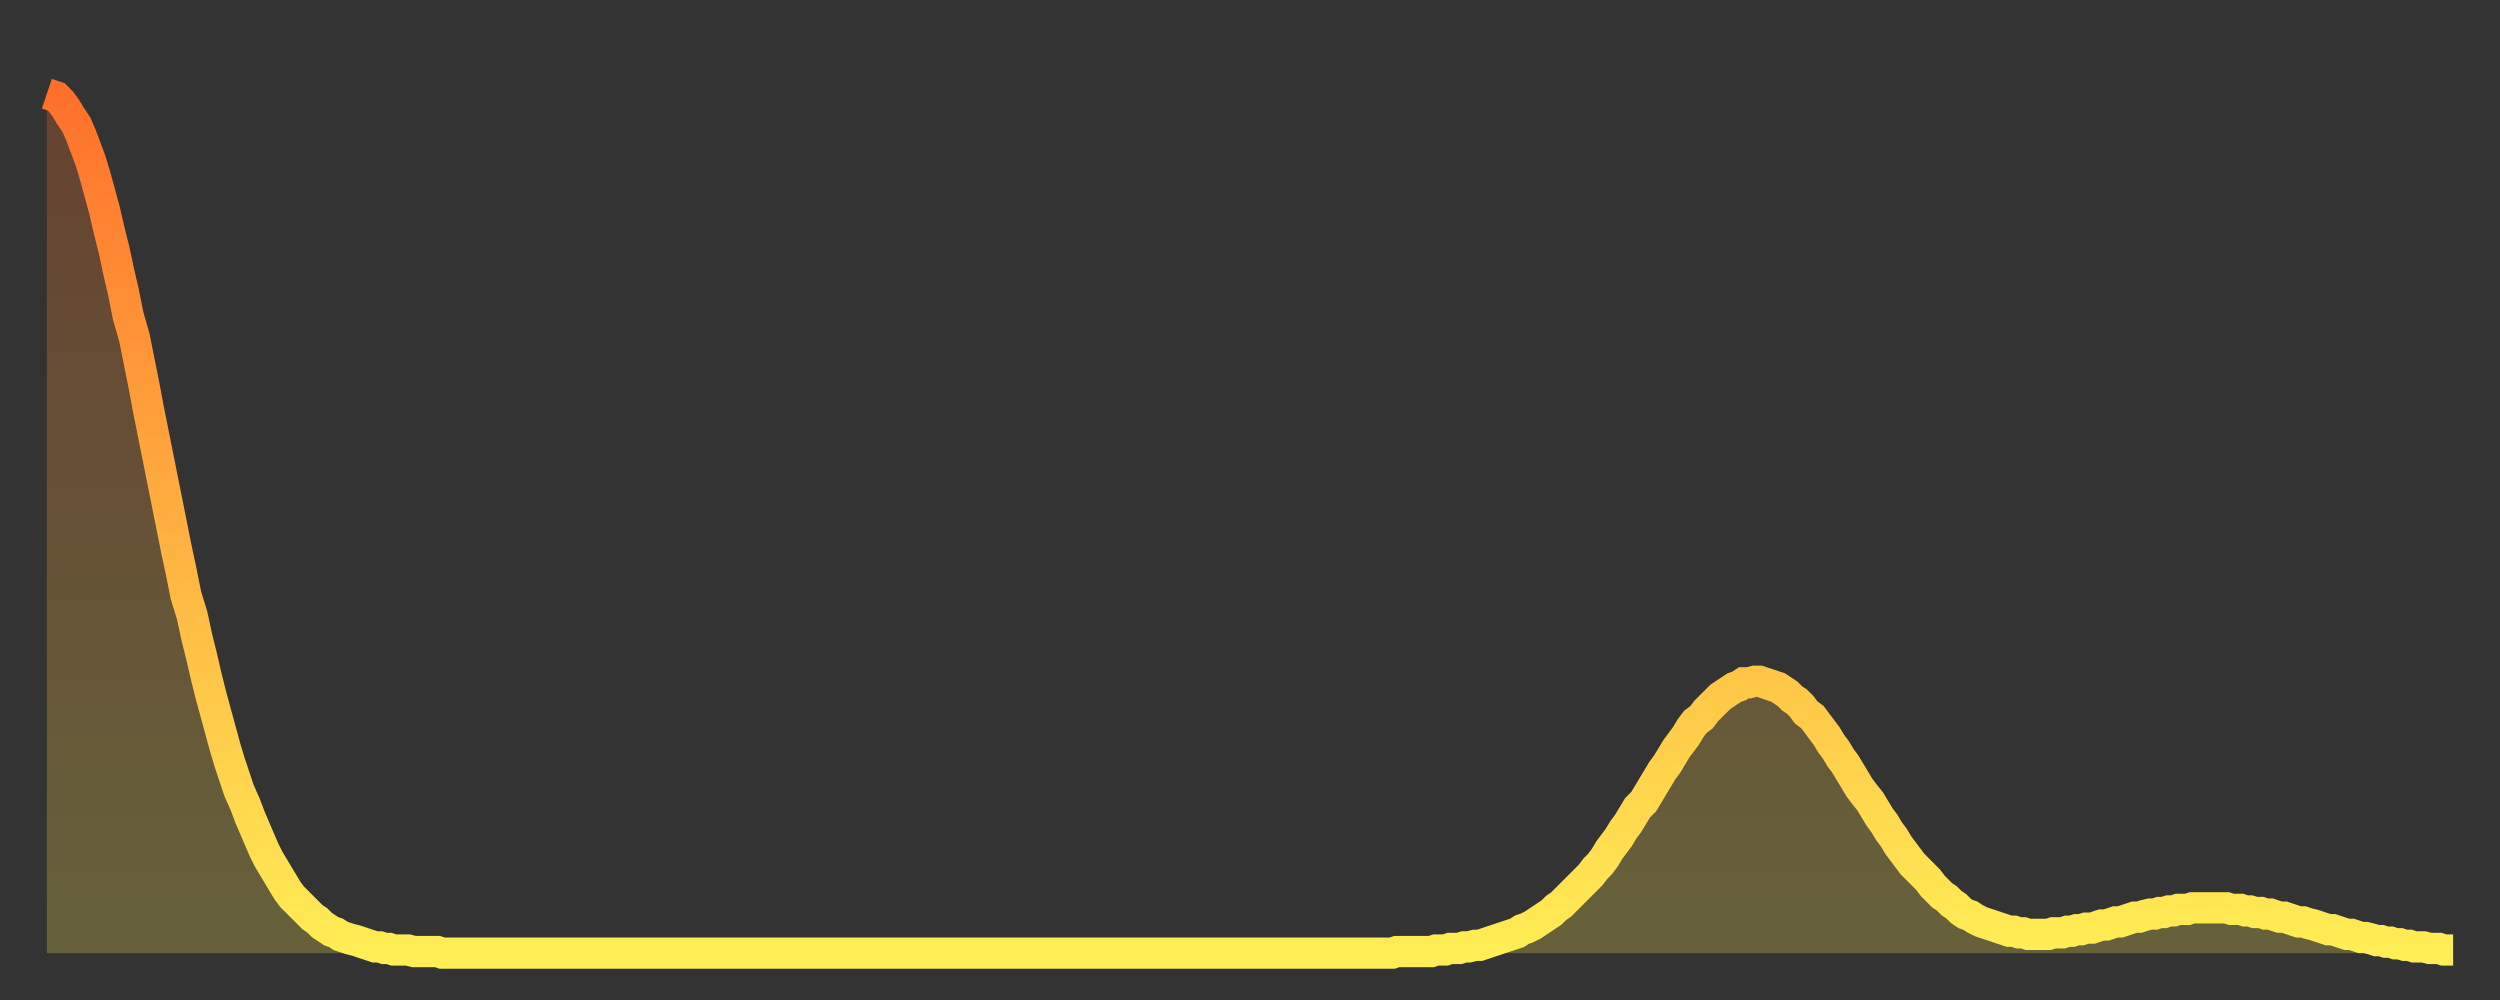 <?xml version="1.0" encoding="utf-8" ?>
<svg baseProfile="full" height="64" version="1.1" width="160" xmlns="http://www.w3.org/2000/svg" xmlns:ev="http://www.w3.org/2001/xml-events" xmlns:xlink="http://www.w3.org/1999/xlink"><rect width="100%" height="100%" fill="#333333" stroke="none"/><defs><linearGradient id="id585816" x1="0" x2="0" y1="0" y2="1"><stop offset="0%" stop-color="#ff702b" /><stop offset="50%" stop-color="#ffaf40" /><stop offset="100%" stop-color="#ffee55" /></linearGradient></defs><g transform="translate(3,3)"><g><path d="M 0.0 3.0 0.3 3.1 0.6 3.2 0.9 3.5 1.2 3.9 1.5 4.4 1.9 5.0 2.2 5.7 2.5 6.5 2.8 7.3 3.1 8.3 3.4 9.4 3.7 10.5 4.0 11.8 4.3 13.0 4.6 14.4 4.9 15.7 5.2 17.2 5.6 18.6 5.9 20.1 6.2 21.6 6.5 23.2 6.8 24.7 7.1 26.2 7.4 27.7 7.7 29.2 8.0 30.7 8.3 32.2 8.6 33.6 8.9 35.1 9.3 36.4 9.6 37.8 9.9 39.0 10.2 40.3 10.5 41.5 10.8 42.6 11.1 43.7 11.4 44.8 11.7 45.8 12.0 46.7 12.3 47.6 12.7 48.5 13.0 49.3 13.3 50.0 13.6 50.7 13.9 51.4 14.2 52.0 14.5 52.5 14.8 53.0 15.1 53.5 15.4 54.0 15.7 54.4 16.0 54.7 16.4 55.1 16.7 55.4 17.0 55.7 17.3 55.9 17.6 56.2 17.9 56.4 18.2 56.6 18.5 56.7 18.8 56.9 19.1 57.0 19.4 57.1 19.8 57.2 20.1 57.3 20.4 57.4 20.7 57.5 21.0 57.6 21.3 57.6 21.6 57.7 21.9 57.7 22.2 57.8 22.5 57.8 22.8 57.8 23.1 57.8 23.5 57.9 23.8 57.9 24.1 57.9 24.4 57.9 24.7 57.9 25.0 57.9 25.3 58.0 25.6 58.0 25.9 58.0 26.2 58.0 26.5 58.0 26.8 58.0 27.2 58.0 27.5 58.0 27.8 58.0 28.1 58.0 28.4 58.0 28.7 58.0 29.0 58.0 29.3 58.0 29.6 58.0 29.9 58.0 30.2 58.0 30.6 58.0 30.9 58.0 31.2 58.0 31.5 58.0 31.8 58.0 32.1 58.0 32.4 58.0 32.7 58.0 33.0 58.0 33.3 58.0 33.6 58.0 33.9 58.0 34.3 58.0 34.6 58.0 34.9 58.0 35.2 58.0 35.5 58.0 35.8 58.0 36.1 58.0 36.4 58.0 36.7 58.0 37.0 58.0 37.3 58.0 37.7 58.0 38.0 58.0 38.3 58.0 38.6 58.0 38.9 58.0 39.2 58.0 39.5 58.0 39.8 58.0 40.1 58.0 40.4 58.0 40.7 58.0 41.0 58.0 41.4 58.0 41.7 58.0 42.0 58.0 42.3 58.0 42.6 58.0 42.9 58.0 43.2 58.0 43.5 58.0 43.8 58.0 44.1 58.0 44.4 58.0 44.7 58.0 45.1 58.0 45.4 58.0 45.7 58.0 46.0 58.0 46.3 58.0 46.6 58.0 46.9 58.0 47.2 58.0 47.5 58.0 47.8 58.0 48.1 58.0 48.5 58.0 48.8 58.0 49.1 58.0 49.4 58.0 49.7 58.0 50.0 58.0 50.3 58.0 50.6 58.0 50.9 58.0 51.2 58.0 51.5 58.0 51.8 58.0 52.2 58.0 52.5 58.0 52.8 58.0 53.1 58.0 53.4 58.0 53.7 58.0 54.0 58.0 54.3 58.0 54.6 58.0 54.9 58.0 55.2 58.0 55.6 58.0 55.9 58.0 56.2 58.0 56.5 58.0 56.8 58.0 57.1 58.0 57.4 58.0 57.7 58.0 58.0 58.0 58.3 58.0 58.6 58.0 58.9 58.0 59.3 58.0 59.6 58.0 59.9 58.0 60.2 58.0 60.5 58.0 60.8 58.0 61.1 58.0 61.4 58.0 61.7 58.0 62.0 58.0 62.3 58.0 62.6 58.0 63.0 58.0 63.3 58.0 63.6 58.0 63.9 58.0 64.2 58.0 64.5 58.0 64.8 58.0 65.1 58.0 65.4 58.0 65.7 58.0 66.0 58.0 66.4 58.0 66.7 58.0 67.0 58.0 67.3 58.0 67.6 58.0 67.9 58.0 68.2 58.0 68.5 58.0 68.8 58.0 69.1 58.0 69.4 58.0 69.7 58.0 70.1 58.0 70.4 58.0 70.7 58.0 71.0 58.0 71.3 58.0 71.6 58.0 71.9 58.0 72.2 58.0 72.5 58.0 72.8 58.0 73.1 58.0 73.5 58.0 73.8 58.0 74.1 58.0 74.4 58.0 74.7 58.0 75.0 58.0 75.3 58.0 75.6 58.0 75.9 58.0 76.2 58.0 76.5 58.0 76.8 58.0 77.2 58.0 77.5 58.0 77.8 58.0 78.1 58.0 78.4 58.0 78.7 58.0 79.0 58.0 79.3 58.0 79.6 58.0 79.9 58.0 80.2 58.0 80.5 58.0 80.9 58.0 81.2 58.0 81.5 58.0 81.8 58.0 82.1 58.0 82.4 58.0 82.7 58.0 83.0 58.0 83.3 58.0 83.6 58.0 83.9 58.0 84.3 58.0 84.6 58.0 84.9 58.0 85.2 58.0 85.5 58.0 85.8 58.0 86.1 58.0 86.4 57.9 86.7 57.9 87.0 57.9 87.3 57.9 87.6 57.9 88.0 57.9 88.3 57.9 88.6 57.9 88.9 57.8 89.2 57.8 89.5 57.8 89.8 57.7 90.1 57.7 90.4 57.7 90.7 57.6 91.0 57.6 91.4 57.5 91.7 57.5 92.0 57.4 92.3 57.3 92.6 57.2 92.9 57.1 93.2 57.0 93.5 56.9 93.8 56.8 94.1 56.7 94.4 56.5 94.7 56.4 95.1 56.2 95.4 56.0 95.7 55.8 96.0 55.6 96.3 55.4 96.6 55.1 96.9 54.9 97.2 54.6 97.5 54.3 97.8 54.0 98.1 53.7 98.4 53.4 98.8 53.0 99.1 52.6 99.4 52.3 99.7 51.9 100.0 51.4 100.3 51.0 100.6 50.6 100.9 50.1 101.2 49.7 101.5 49.2 101.8 48.7 102.2 48.3 102.5 47.8 102.8 47.3 103.1 46.8 103.4 46.3 103.7 45.9 104.0 45.4 104.3 44.9 104.6 44.5 104.9 44.1 105.2 43.6 105.5 43.2 105.9 42.9 106.2 42.5 106.5 42.2 106.8 41.9 107.1 41.6 107.4 41.4 107.7 41.2 108.0 41.0 108.3 40.9 108.6 40.7 108.9 40.7 109.3 40.6 109.6 40.6 109.9 40.7 110.2 40.8 110.5 40.9 110.8 41.0 111.1 41.2 111.4 41.4 111.7 41.7 112.0 41.9 112.3 42.2 112.6 42.6 113.0 42.9 113.3 43.3 113.6 43.7 113.9 44.1 114.2 44.6 114.5 45.0 114.8 45.5 115.1 45.9 115.4 46.4 115.7 46.9 116.0 47.4 116.3 47.8 116.7 48.3 117.0 48.8 117.3 49.3 117.6 49.7 117.9 50.2 118.2 50.6 118.5 51.1 118.8 51.5 119.1 51.9 119.4 52.3 119.7 52.6 120.1 53.0 120.4 53.3 120.7 53.7 121.0 54.0 121.3 54.3 121.6 54.5 121.9 54.8 122.2 55.0 122.5 55.3 122.8 55.5 123.1 55.6 123.4 55.8 123.8 56.0 124.1 56.1 124.4 56.2 124.7 56.3 125.0 56.4 125.3 56.5 125.6 56.6 125.9 56.6 126.2 56.7 126.5 56.7 126.8 56.8 127.2 56.8 127.5 56.8 127.8 56.8 128.1 56.8 128.4 56.7 128.7 56.7 129.0 56.7 129.3 56.6 129.6 56.6 129.9 56.5 130.2 56.5 130.5 56.4 130.9 56.4 131.2 56.3 131.5 56.2 131.8 56.2 132.1 56.1 132.4 56.0 132.7 56.0 133.0 55.9 133.3 55.8 133.6 55.7 133.9 55.7 134.2 55.6 134.6 55.5 134.9 55.5 135.2 55.4 135.5 55.4 135.8 55.3 136.1 55.3 136.4 55.2 136.7 55.2 137.0 55.2 137.3 55.1 137.6 55.1 138.0 55.1 138.3 55.1 138.6 55.1 138.9 55.1 139.2 55.1 139.5 55.1 139.8 55.2 140.1 55.2 140.4 55.2 140.7 55.3 141.0 55.3 141.3 55.4 141.7 55.4 142.0 55.5 142.3 55.5 142.6 55.6 142.9 55.7 143.2 55.7 143.5 55.8 143.8 55.9 144.1 56.0 144.4 56.0 144.7 56.1 145.1 56.2 145.4 56.3 145.7 56.4 146.0 56.5 146.3 56.5 146.6 56.6 146.9 56.7 147.2 56.8 147.5 56.8 147.8 56.9 148.1 57.0 148.4 57.0 148.8 57.1 149.1 57.2 149.4 57.2 149.7 57.3 150.0 57.3 150.3 57.4 150.6 57.4 150.9 57.5 151.2 57.5 151.5 57.6 151.8 57.6 152.1 57.6 152.5 57.7 152.8 57.7 153.1 57.7 153.4 57.8 153.7 57.8 154.0 57.8" fill="none" id="graph-curve" opacity="1" stroke="url(#id585816)" stroke-width="2" /><path d="M 0 58 L 0.0 3.0 0.3 3.1 0.6 3.2 0.9 3.5 1.2 3.9 1.5 4.4 1.9 5.0 2.2 5.7 2.5 6.5 2.8 7.3 3.1 8.3 3.4 9.4 3.7 10.5 4.0 11.8 4.3 13.0 4.6 14.4 4.9 15.7 5.2 17.2 5.6 18.6 5.9 20.1 6.2 21.6 6.5 23.2 6.8 24.7 7.1 26.2 7.4 27.7 7.7 29.2 8.0 30.7 8.3 32.2 8.6 33.6 8.9 35.1 9.3 36.4 9.6 37.8 9.9 39.0 10.2 40.3 10.5 41.5 10.8 42.6 11.1 43.7 11.4 44.8 11.7 45.8 12.0 46.7 12.3 47.6 12.7 48.5 13.0 49.3 13.3 50.0 13.6 50.7 13.9 51.4 14.2 52.0 14.5 52.5 14.8 53.0 15.1 53.5 15.4 54.0 15.7 54.4 16.0 54.7 16.4 55.1 16.7 55.4 17.0 55.7 17.3 55.9 17.6 56.2 17.9 56.4 18.2 56.6 18.5 56.7 18.8 56.9 19.1 57.0 19.4 57.1 19.8 57.2 20.1 57.3 20.4 57.4 20.7 57.5 21.0 57.6 21.3 57.6 21.6 57.7 21.9 57.7 22.2 57.8 22.5 57.8 22.8 57.8 23.1 57.8 23.5 57.9 23.8 57.9 24.1 57.9 24.4 57.9 24.7 57.9 25.0 57.9 25.3 58.0 25.6 58.0 25.9 58.0 26.2 58.0 26.5 58.0 26.8 58.0 27.2 58.0 27.5 58.0 27.8 58.0 28.1 58.0 28.4 58.0 28.7 58.0 29.0 58.0 29.3 58.0 29.6 58.0 29.9 58.0 30.2 58.0 30.6 58.0 30.9 58.0 31.2 58.0 31.5 58.0 31.8 58.0 32.1 58.0 32.4 58.0 32.7 58.0 33.0 58.0 33.3 58.0 33.6 58.0 33.9 58.0 34.3 58.0 34.6 58.0 34.9 58.0 35.2 58.0 35.5 58.0 35.8 58.0 36.1 58.0 36.4 58.0 36.7 58.0 37.0 58.0 37.3 58.0 37.7 58.0 38.0 58.0 38.3 58.0 38.6 58.0 38.9 58.0 39.2 58.0 39.5 58.0 39.8 58.0 40.1 58.0 40.4 58.0 40.7 58.0 41.0 58.0 41.4 58.0 41.7 58.0 42.0 58.0 42.3 58.0 42.6 58.0 42.9 58.0 43.2 58.0 43.5 58.0 43.8 58.0 44.1 58.0 44.4 58.0 44.7 58.0 45.1 58.0 45.4 58.0 45.7 58.0 46.0 58.0 46.3 58.0 46.6 58.0 46.9 58.0 47.2 58.0 47.5 58.0 47.8 58.0 48.1 58.0 48.5 58.0 48.8 58.0 49.1 58.0 49.4 58.0 49.7 58.0 50.0 58.0 50.3 58.0 50.6 58.0 50.9 58.0 51.2 58.0 51.5 58.0 51.8 58.0 52.2 58.0 52.5 58.0 52.8 58.0 53.1 58.0 53.4 58.0 53.7 58.0 54.0 58.0 54.3 58.0 54.6 58.0 54.9 58.0 55.2 58.0 55.6 58.0 55.9 58.0 56.2 58.0 56.5 58.0 56.8 58.0 57.1 58.0 57.4 58.0 57.7 58.0 58.0 58.0 58.3 58.0 58.6 58.0 58.9 58.0 59.3 58.0 59.6 58.0 59.9 58.0 60.2 58.0 60.5 58.0 60.8 58.0 61.1 58.0 61.4 58.0 61.7 58.0 62.0 58.0 62.3 58.0 62.6 58.0 63.0 58.0 63.3 58.0 63.6 58.0 63.9 58.0 64.2 58.0 64.5 58.0 64.8 58.0 65.1 58.0 65.4 58.0 65.7 58.0 66.0 58.0 66.4 58.0 66.7 58.0 67.0 58.0 67.3 58.0 67.6 58.0 67.9 58.0 68.2 58.0 68.5 58.0 68.8 58.0 69.1 58.0 69.4 58.0 69.7 58.0 70.1 58.0 70.4 58.0 70.7 58.0 71.0 58.0 71.3 58.0 71.6 58.0 71.9 58.0 72.2 58.0 72.5 58.0 72.8 58.0 73.1 58.0 73.5 58.0 73.8 58.0 74.1 58.0 74.4 58.0 74.7 58.0 75.0 58.0 75.3 58.0 75.6 58.0 75.9 58.0 76.2 58.0 76.5 58.0 76.8 58.0 77.2 58.0 77.5 58.0 77.8 58.0 78.1 58.0 78.4 58.0 78.7 58.0 79.0 58.0 79.3 58.0 79.6 58.0 79.9 58.0 80.2 58.0 80.5 58.0 80.9 58.0 81.2 58.0 81.5 58.0 81.8 58.0 82.1 58.0 82.4 58.0 82.7 58.0 83.0 58.0 83.3 58.0 83.6 58.0 83.9 58.0 84.3 58.0 84.6 58.0 84.9 58.0 85.2 58.0 85.5 58.0 85.8 58.0 86.1 58.0 86.4 57.9 86.7 57.9 87.0 57.9 87.3 57.9 87.6 57.9 88.0 57.9 88.3 57.9 88.6 57.9 88.9 57.8 89.2 57.8 89.5 57.8 89.8 57.7 90.1 57.7 90.4 57.7 90.7 57.6 91.0 57.6 91.4 57.5 91.7 57.5 92.0 57.4 92.3 57.3 92.6 57.2 92.9 57.1 93.2 57.0 93.5 56.9 93.8 56.8 94.1 56.7 94.4 56.5 94.7 56.4 95.1 56.2 95.4 56.0 95.7 55.8 96.0 55.6 96.3 55.4 96.6 55.1 96.9 54.9 97.2 54.6 97.5 54.3 97.8 54.0 98.1 53.7 98.4 53.4 98.8 53.0 99.1 52.6 99.4 52.3 99.7 51.9 100.0 51.4 100.3 51.0 100.6 50.6 100.9 50.1 101.2 49.7 101.5 49.2 101.8 48.7 102.2 48.3 102.5 47.8 102.8 47.3 103.1 46.8 103.4 46.3 103.7 45.9 104.0 45.4 104.3 44.9 104.6 44.5 104.9 44.1 105.2 43.6 105.5 43.2 105.9 42.9 106.2 42.5 106.5 42.2 106.8 41.9 107.1 41.6 107.4 41.4 107.7 41.2 108.0 41.0 108.3 40.9 108.6 40.7 108.9 40.7 109.3 40.6 109.6 40.6 109.9 40.7 110.2 40.8 110.5 40.9 110.8 41.0 111.1 41.2 111.4 41.4 111.7 41.7 112.0 41.9 112.3 42.2 112.6 42.6 113.0 42.9 113.3 43.3 113.6 43.7 113.9 44.1 114.2 44.6 114.5 45.0 114.8 45.5 115.1 45.9 115.4 46.4 115.7 46.9 116.0 47.4 116.3 47.8 116.7 48.3 117.0 48.8 117.3 49.3 117.6 49.7 117.9 50.2 118.2 50.6 118.5 51.1 118.8 51.5 119.1 51.9 119.4 52.3 119.7 52.6 120.1 53.0 120.4 53.3 120.7 53.7 121.0 54.0 121.3 54.3 121.6 54.5 121.9 54.8 122.2 55.0 122.5 55.3 122.8 55.5 123.1 55.6 123.4 55.8 123.8 56.0 124.1 56.1 124.4 56.2 124.7 56.3 125.0 56.4 125.3 56.5 125.6 56.6 125.9 56.6 126.2 56.7 126.5 56.7 126.8 56.8 127.2 56.8 127.5 56.8 127.8 56.8 128.1 56.8 128.4 56.7 128.7 56.7 129.0 56.7 129.3 56.6 129.6 56.6 129.9 56.5 130.2 56.5 130.5 56.4 130.9 56.4 131.2 56.3 131.5 56.2 131.8 56.2 132.1 56.1 132.4 56.0 132.7 56.0 133.0 55.9 133.3 55.8 133.6 55.7 133.9 55.7 134.2 55.6 134.6 55.5 134.9 55.5 135.2 55.4 135.5 55.4 135.8 55.3 136.1 55.3 136.4 55.2 136.7 55.2 137.0 55.2 137.3 55.1 137.6 55.1 138.0 55.1 138.3 55.1 138.6 55.1 138.9 55.1 139.2 55.1 139.5 55.1 139.8 55.2 140.1 55.2 140.4 55.2 140.7 55.3 141.0 55.3 141.3 55.4 141.7 55.4 142.0 55.5 142.3 55.5 142.6 55.6 142.9 55.7 143.2 55.7 143.5 55.8 143.8 55.9 144.1 56.0 144.4 56.0 144.7 56.1 145.1 56.2 145.4 56.3 145.7 56.4 146.0 56.5 146.3 56.5 146.6 56.6 146.9 56.7 147.2 56.8 147.5 56.8 147.8 56.9 148.1 57.0 148.4 57.0 148.8 57.1 149.1 57.2 149.4 57.2 149.7 57.3 150.0 57.3 150.3 57.4 150.6 57.4 150.9 57.5 151.2 57.5 151.5 57.6 151.8 57.6 152.1 57.6 152.5 57.7 152.8 57.7 153.1 57.7 153.4 57.8 153.7 57.8 154.0 57.8 154 58" fill="url(#id585816)" fill-opacity=".25" id="graph-shadow" /></g></g></svg>